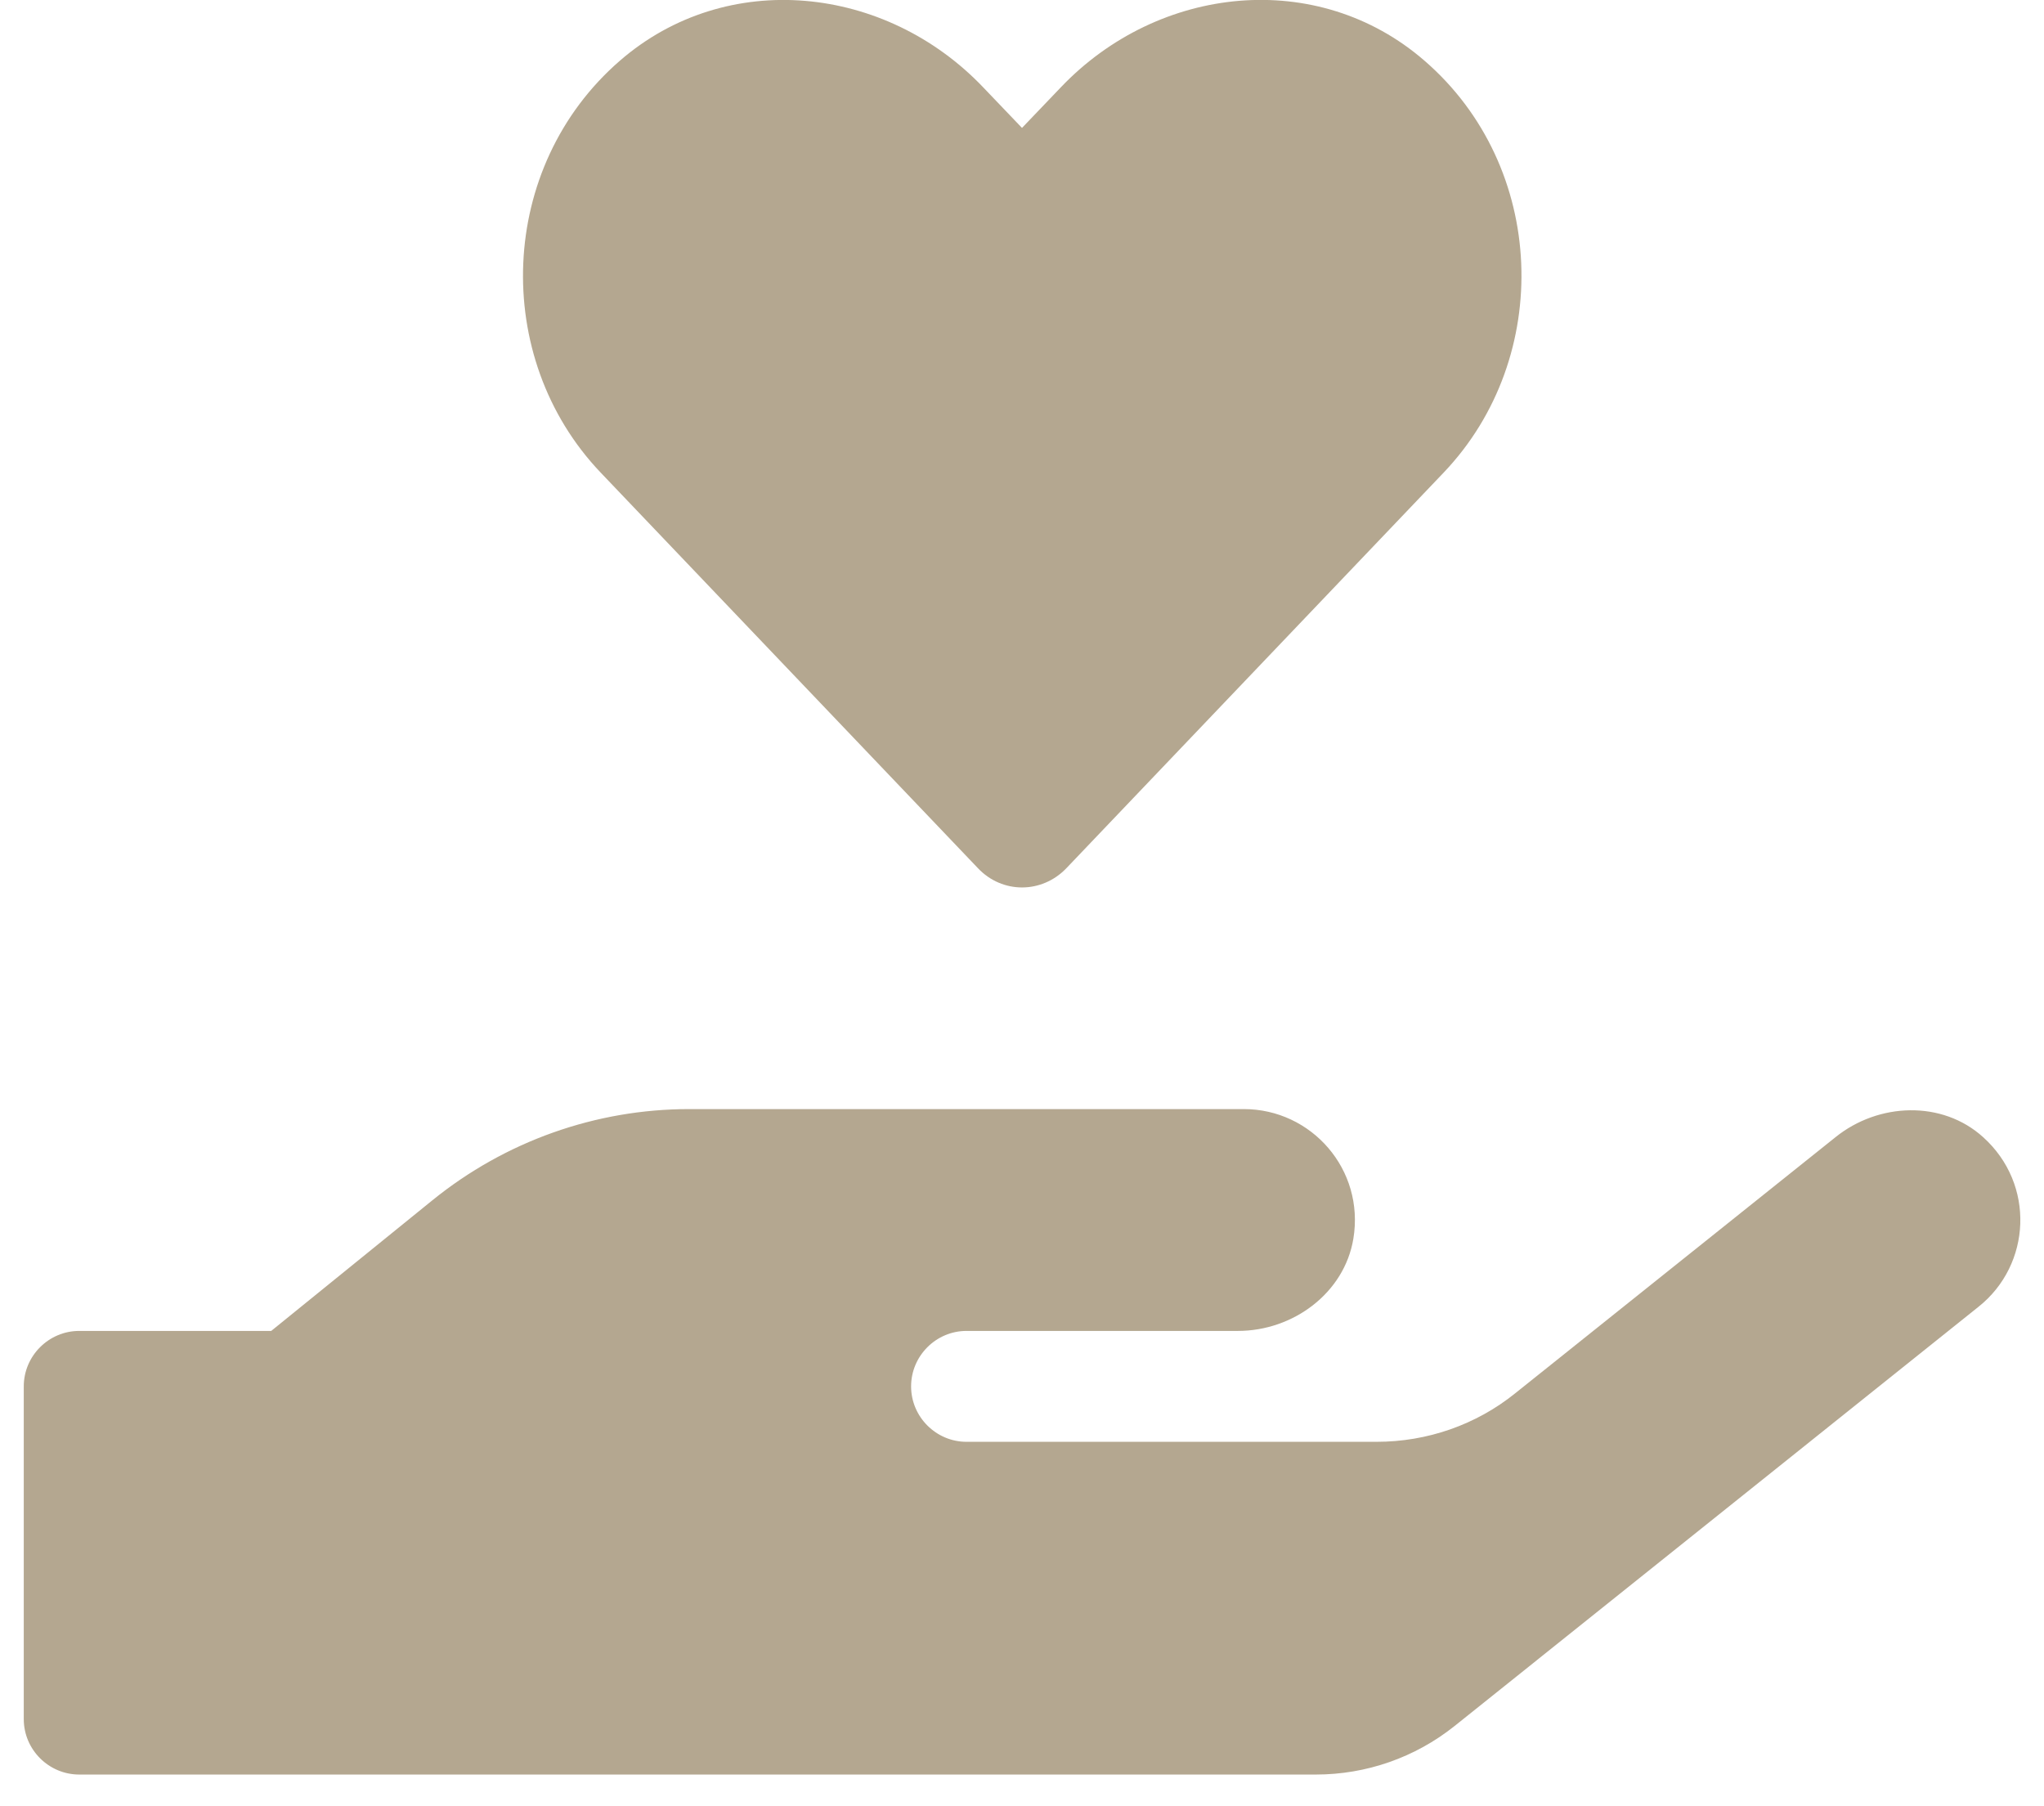 <svg width="43" height="38" viewBox="0 0 43 38" fill="none" xmlns="http://www.w3.org/2000/svg">
<path d="M20.574 18.266C21.084 18.805 21.916 18.805 22.433 18.266L30.374 9.939C32.678 7.518 32.547 3.507 29.966 1.276C27.72 -0.671 24.373 -0.321 22.317 1.837L21.5 2.691L20.691 1.845C18.634 -0.321 15.287 -0.671 13.042 1.276C10.468 3.507 10.329 7.518 12.633 9.939L20.574 18.266ZM41.72 23.924C40.859 23.144 39.518 23.195 38.614 23.924L31.876 29.312C31.052 29.976 30.024 30.333 28.959 30.333H20.333C19.692 30.333 19.167 29.808 19.167 29.167C19.167 28.525 19.692 28 20.333 28H26.043C27.202 28 28.281 27.205 28.471 26.06C28.712 24.602 27.588 23.333 26.167 23.333H14.5C12.531 23.333 10.628 24.011 9.097 25.251L5.706 28H1.667C1.025 28 0.5 28.525 0.5 29.167V36.167C0.5 36.808 1.025 37.333 1.667 37.333H27.683C28.741 37.333 29.769 36.976 30.6 36.312L41.625 27.49C42.733 26.607 42.821 24.916 41.72 23.924Z" fill="#B4A790"/>
</svg>
